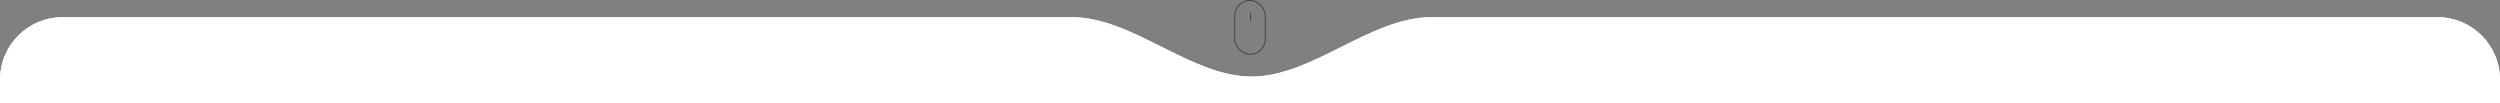 <?xml version="1.0" encoding="UTF-8"?> <svg xmlns="http://www.w3.org/2000/svg" width="1600" height="66" viewBox="0 0 1600 66" fill="none"><rect x="0" y="0" width="1600" height="66" fill="#808080" stroke="none"/><path fill-rule="evenodd" clip-rule="evenodd" d="M801 49C761.988 49 725.031 11 686.02 11H40C17.909 11 0 28.909 0 51V265C0 287.091 17.909 305 40 305H1560C1582.09 305 1600 287.091 1600 265V51C1600 28.909 1582.09 11 1560 11H915.98C876.969 11 840.012 49 801 49Z" fill="#F7F7F7"></path><rect x="790.25" y="0.25" width="19.5" height="34.5" rx="9.75" stroke="#333333" stroke-width="0.5"></rect><line x1="800.25" y1="8" x2="800.25" y2="13" stroke="#333333" stroke-width="0.5"></line><path fill-rule="evenodd" clip-rule="evenodd" d="M801 49C761.988 49 725.031 11 686.02 11H40C17.909 11 0 28.909 0 51V265C0 287.091 17.909 305 40 305H1560C1582.09 305 1600 287.091 1600 265V51C1600 28.909 1582.09 11 1560 11H915.98C876.969 11 840.012 49 801 49Z" fill="white"></path></svg> 